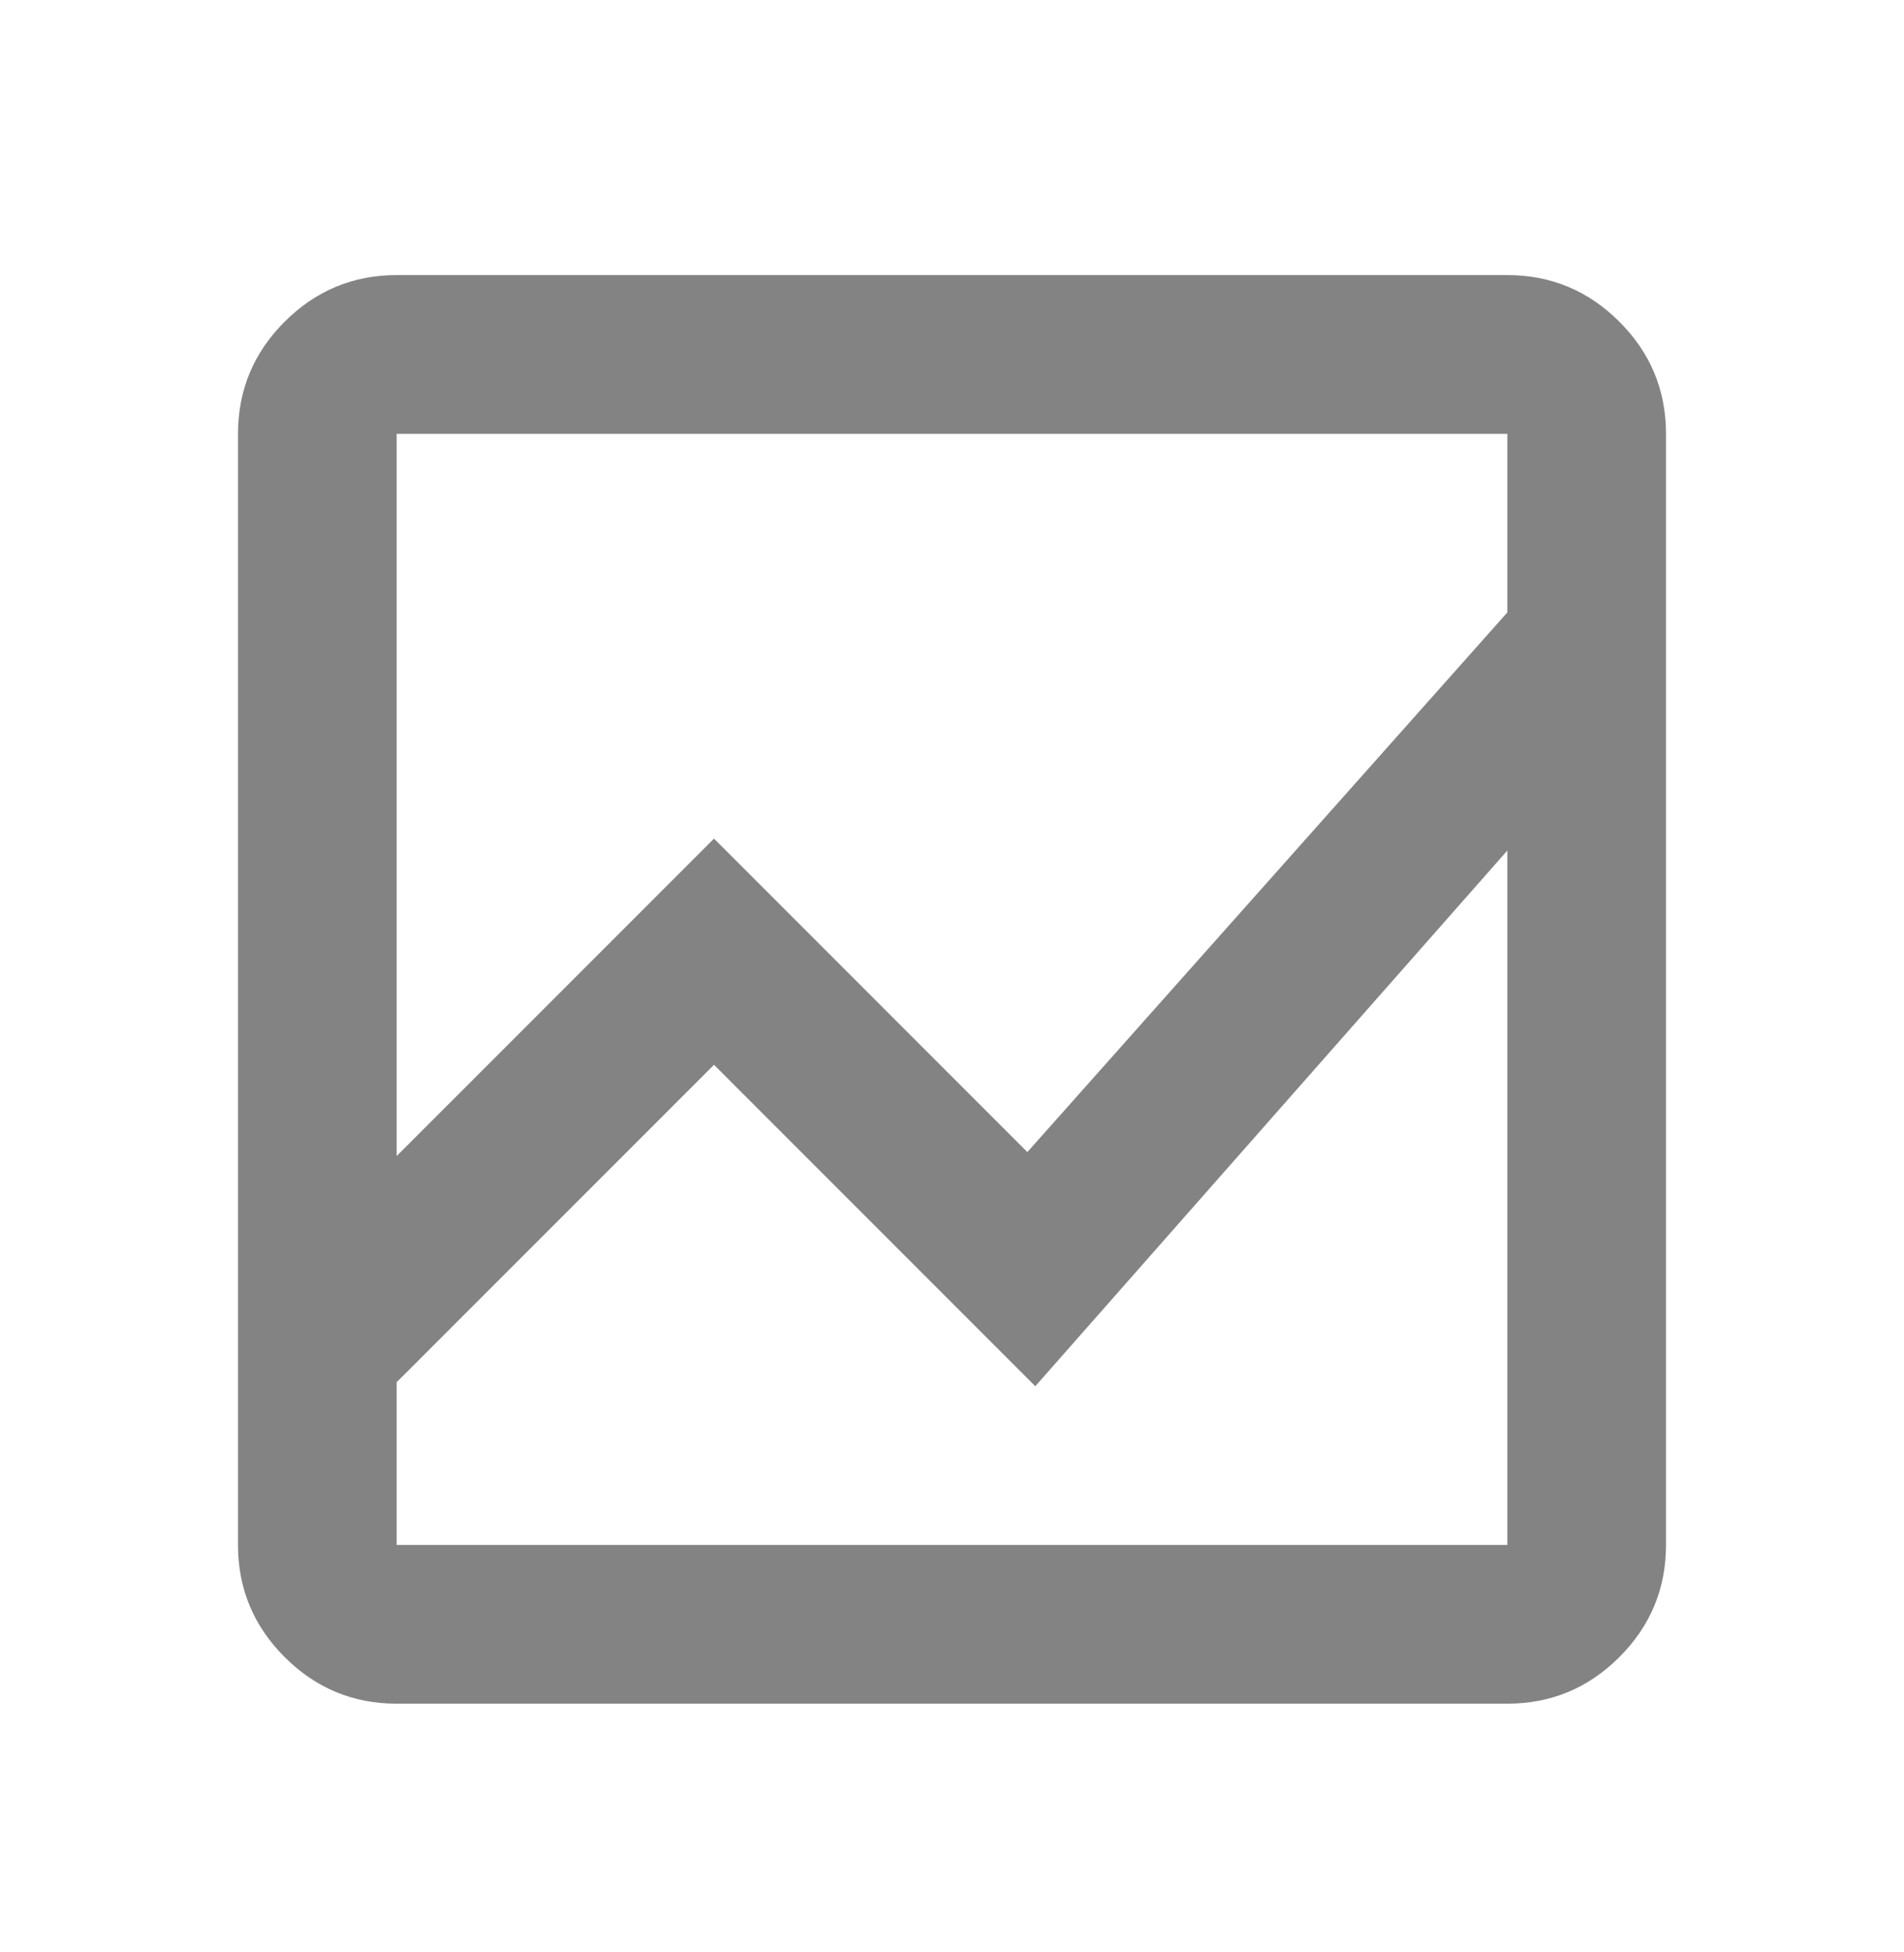 <svg width="40" height="41" viewBox="0 0 40 41" fill="none" xmlns="http://www.w3.org/2000/svg">
<mask id="mask0_14533_19970" style="mask-type:alpha" maskUnits="userSpaceOnUse" x="0" y="0" width="40" height="41">
<rect y="0.777" width="40" height="40" fill="#D9D9D9"/>
</mask>
<g mask="url(#mask0_14533_19970)">
<path d="M8.333 35.777C7.417 35.777 6.632 35.451 5.979 34.798C5.326 34.145 5 33.361 5 32.444V9.111C5 8.194 5.326 7.409 5.979 6.757C6.632 6.104 7.417 5.777 8.333 5.777H31.667C32.583 5.777 33.368 6.104 34.021 6.757C34.674 7.409 35 8.194 35 9.111V32.444C35 33.361 34.674 34.145 34.021 34.798C33.368 35.451 32.583 35.777 31.667 35.777H8.333ZM8.333 29.027V32.444H31.667V17.861L21.75 29.111L15 22.361L8.333 29.027ZM8.333 24.277L15 17.611L21.583 24.194L31.667 12.861V9.111H8.333V24.277ZM8.333 17.861V12.861V24.194V17.611V29.027V22.361V29.111V17.861ZM8.333 24.277V9.111V24.194V17.611V24.277ZM8.333 29.027V22.361V29.111V17.861V32.444V29.027Z" fill="#838383"/>
</g>
</svg>
